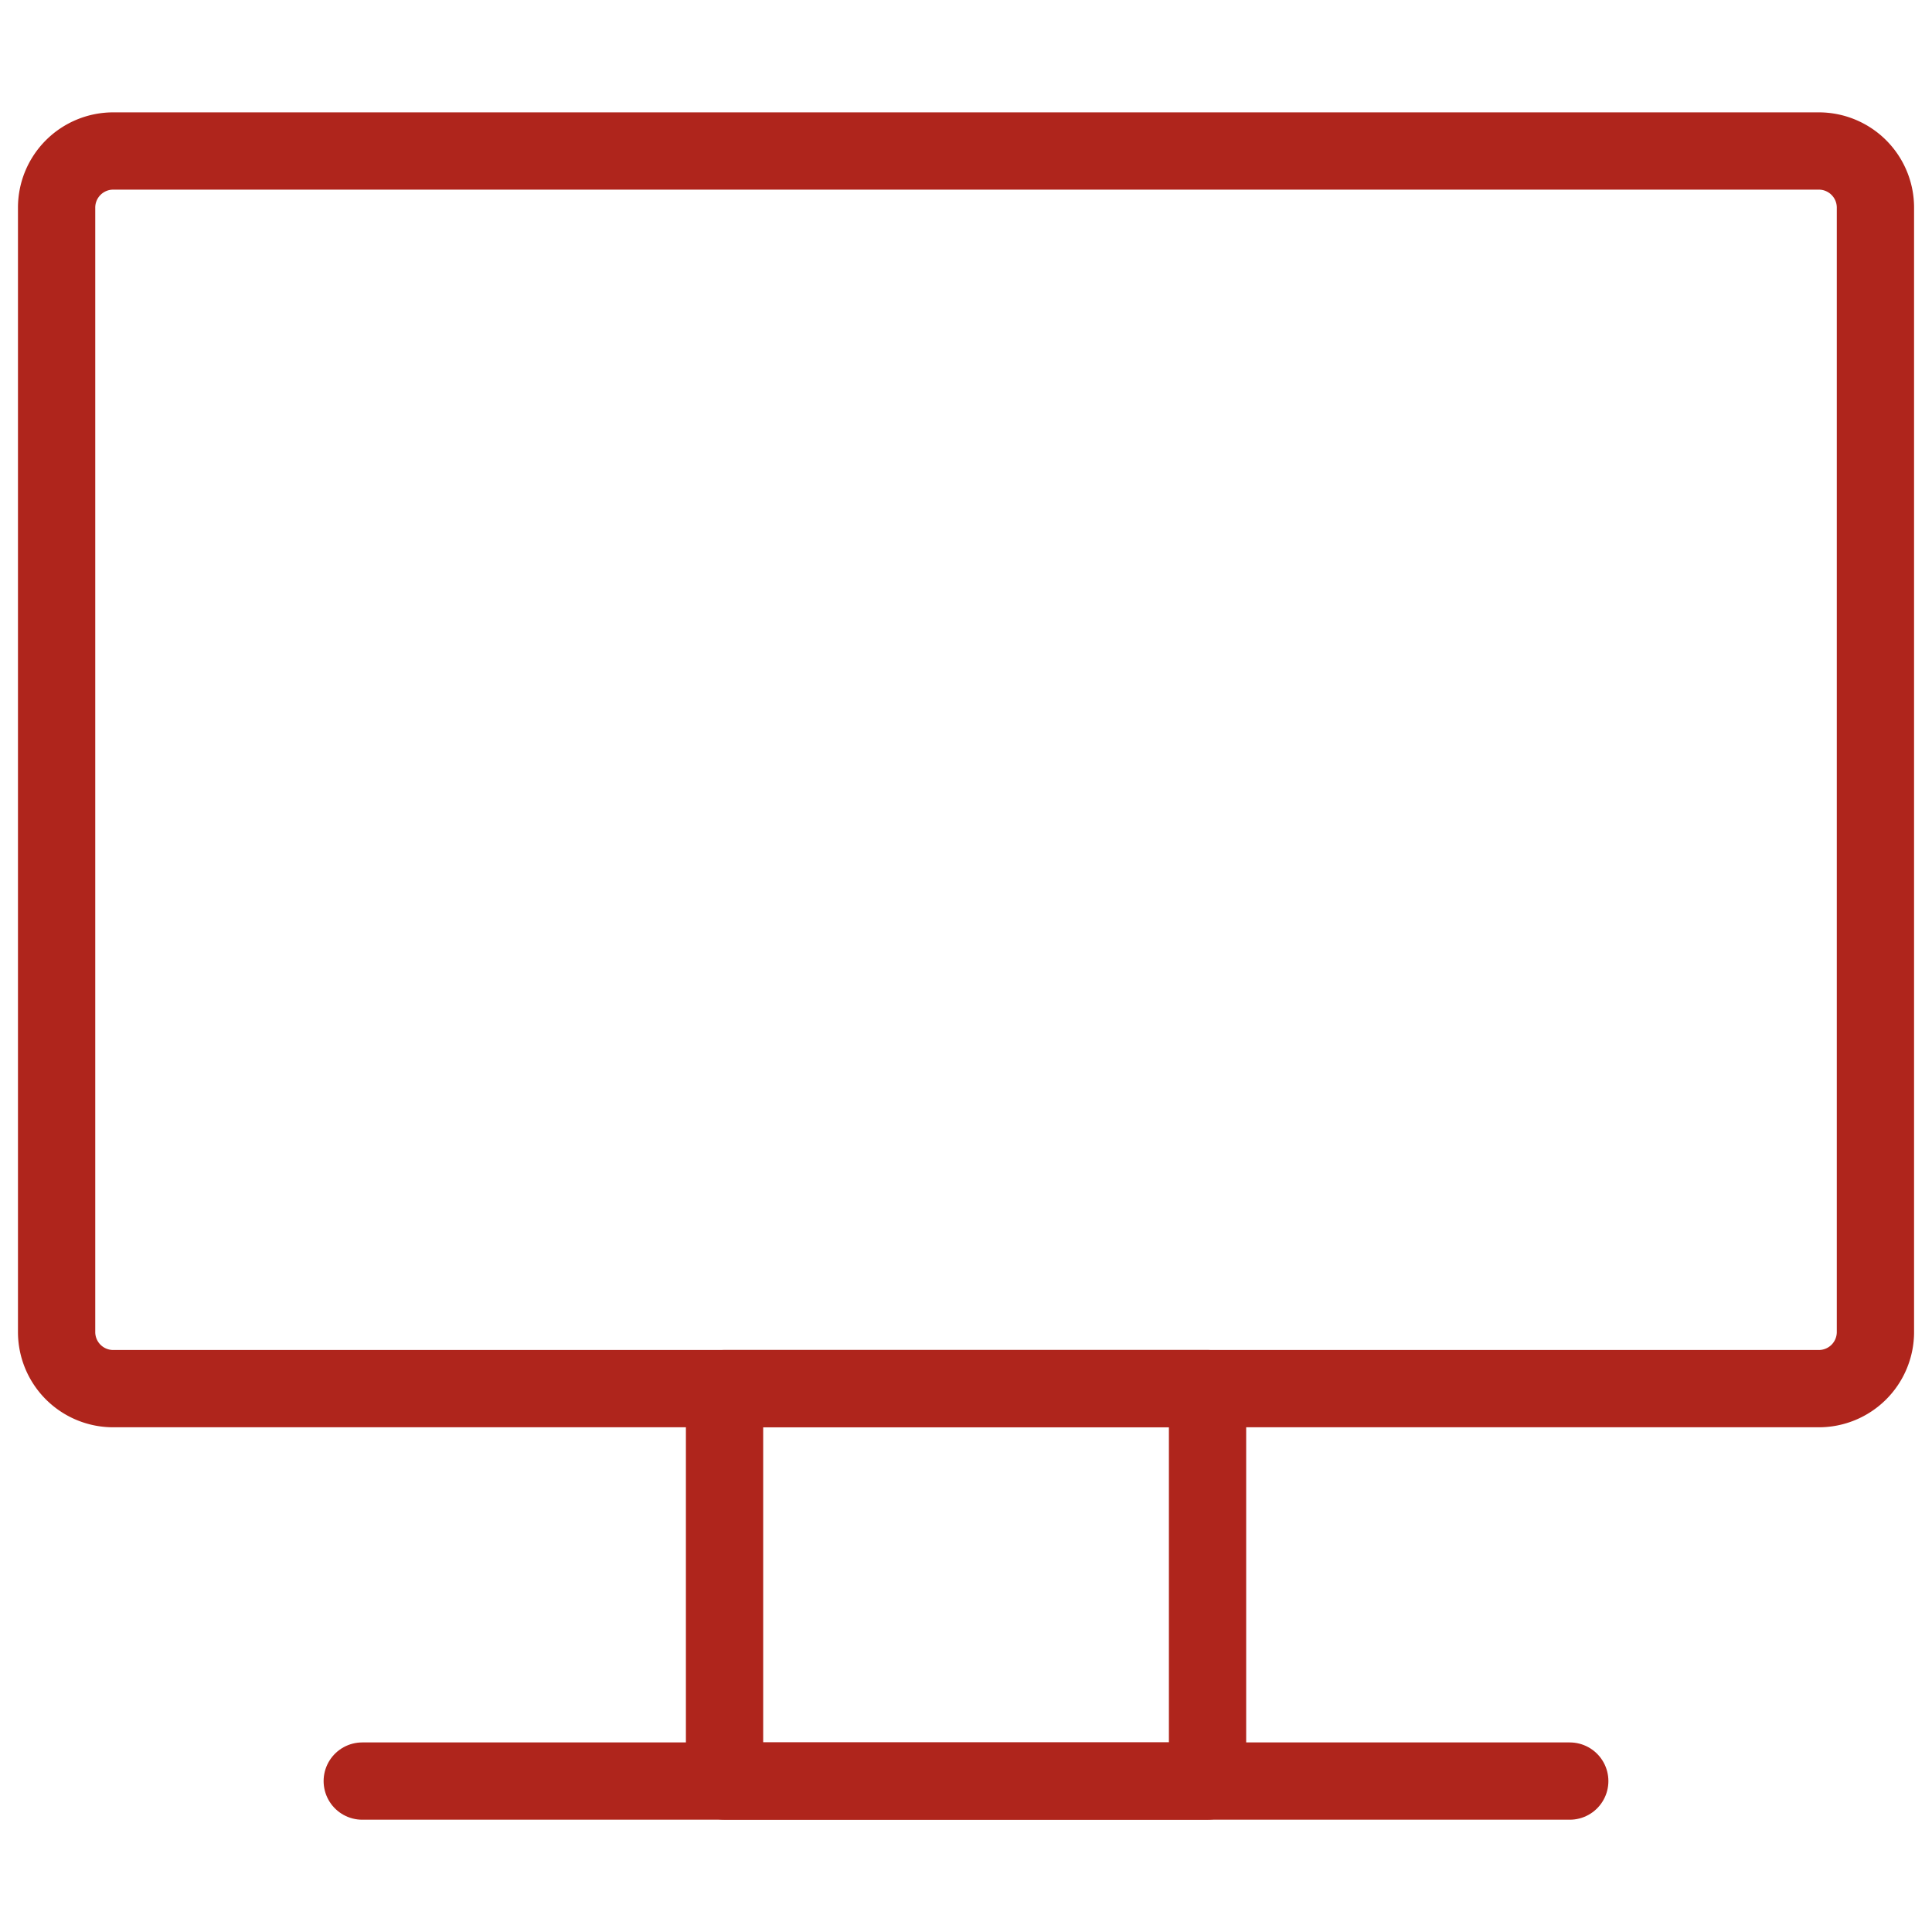 <svg xmlns="http://www.w3.org/2000/svg" xmlns:xlink="http://www.w3.org/1999/xlink" width="50" height="50" viewBox="0 0 50 50">
  <defs>
    <clipPath id="clip-path">
      <path id="path21" d="M0-682.665H50v50H0Z" transform="translate(0 682.665)"/>
    </clipPath>
  </defs>
  <g id="g15" transform="translate(0 682.665)">
    <g id="g17" transform="translate(0 -682.665)">
      <g id="g19" clip-path="url(#clip-path)">
        <g id="g25" transform="translate(1.465 3.906)">
          <path id="path27" d="M-577.06-405.3H-621.2a1.465,1.465,0,0,1-1.465-1.465v-29.1a1.465,1.465,0,0,1,1.465-1.465h44.141a1.465,1.465,0,0,1,1.465,1.465v29.1A1.465,1.465,0,0,1-577.06-405.3Z" transform="translate(622.665 437.332)" fill="none" stroke="#af251c" stroke-linecap="round" stroke-linejoin="round" stroke-width="2"/>
        </g>
        <path id="path29" d="M256-192h12.5v10.156H256Z" transform="translate(-237.249 227.937)" fill="none" stroke="#af251c" stroke-linecap="round" stroke-linejoin="round" stroke-width="2"/>
        <g id="g31" transform="translate(9.375 46.094)">
          <path id="path33" d="M0,0H31.25" fill="none" stroke="#af251c" stroke-linecap="round" stroke-linejoin="round" stroke-width="2"/>
        </g>
      </g>
    </g>
  </g>
</svg>
